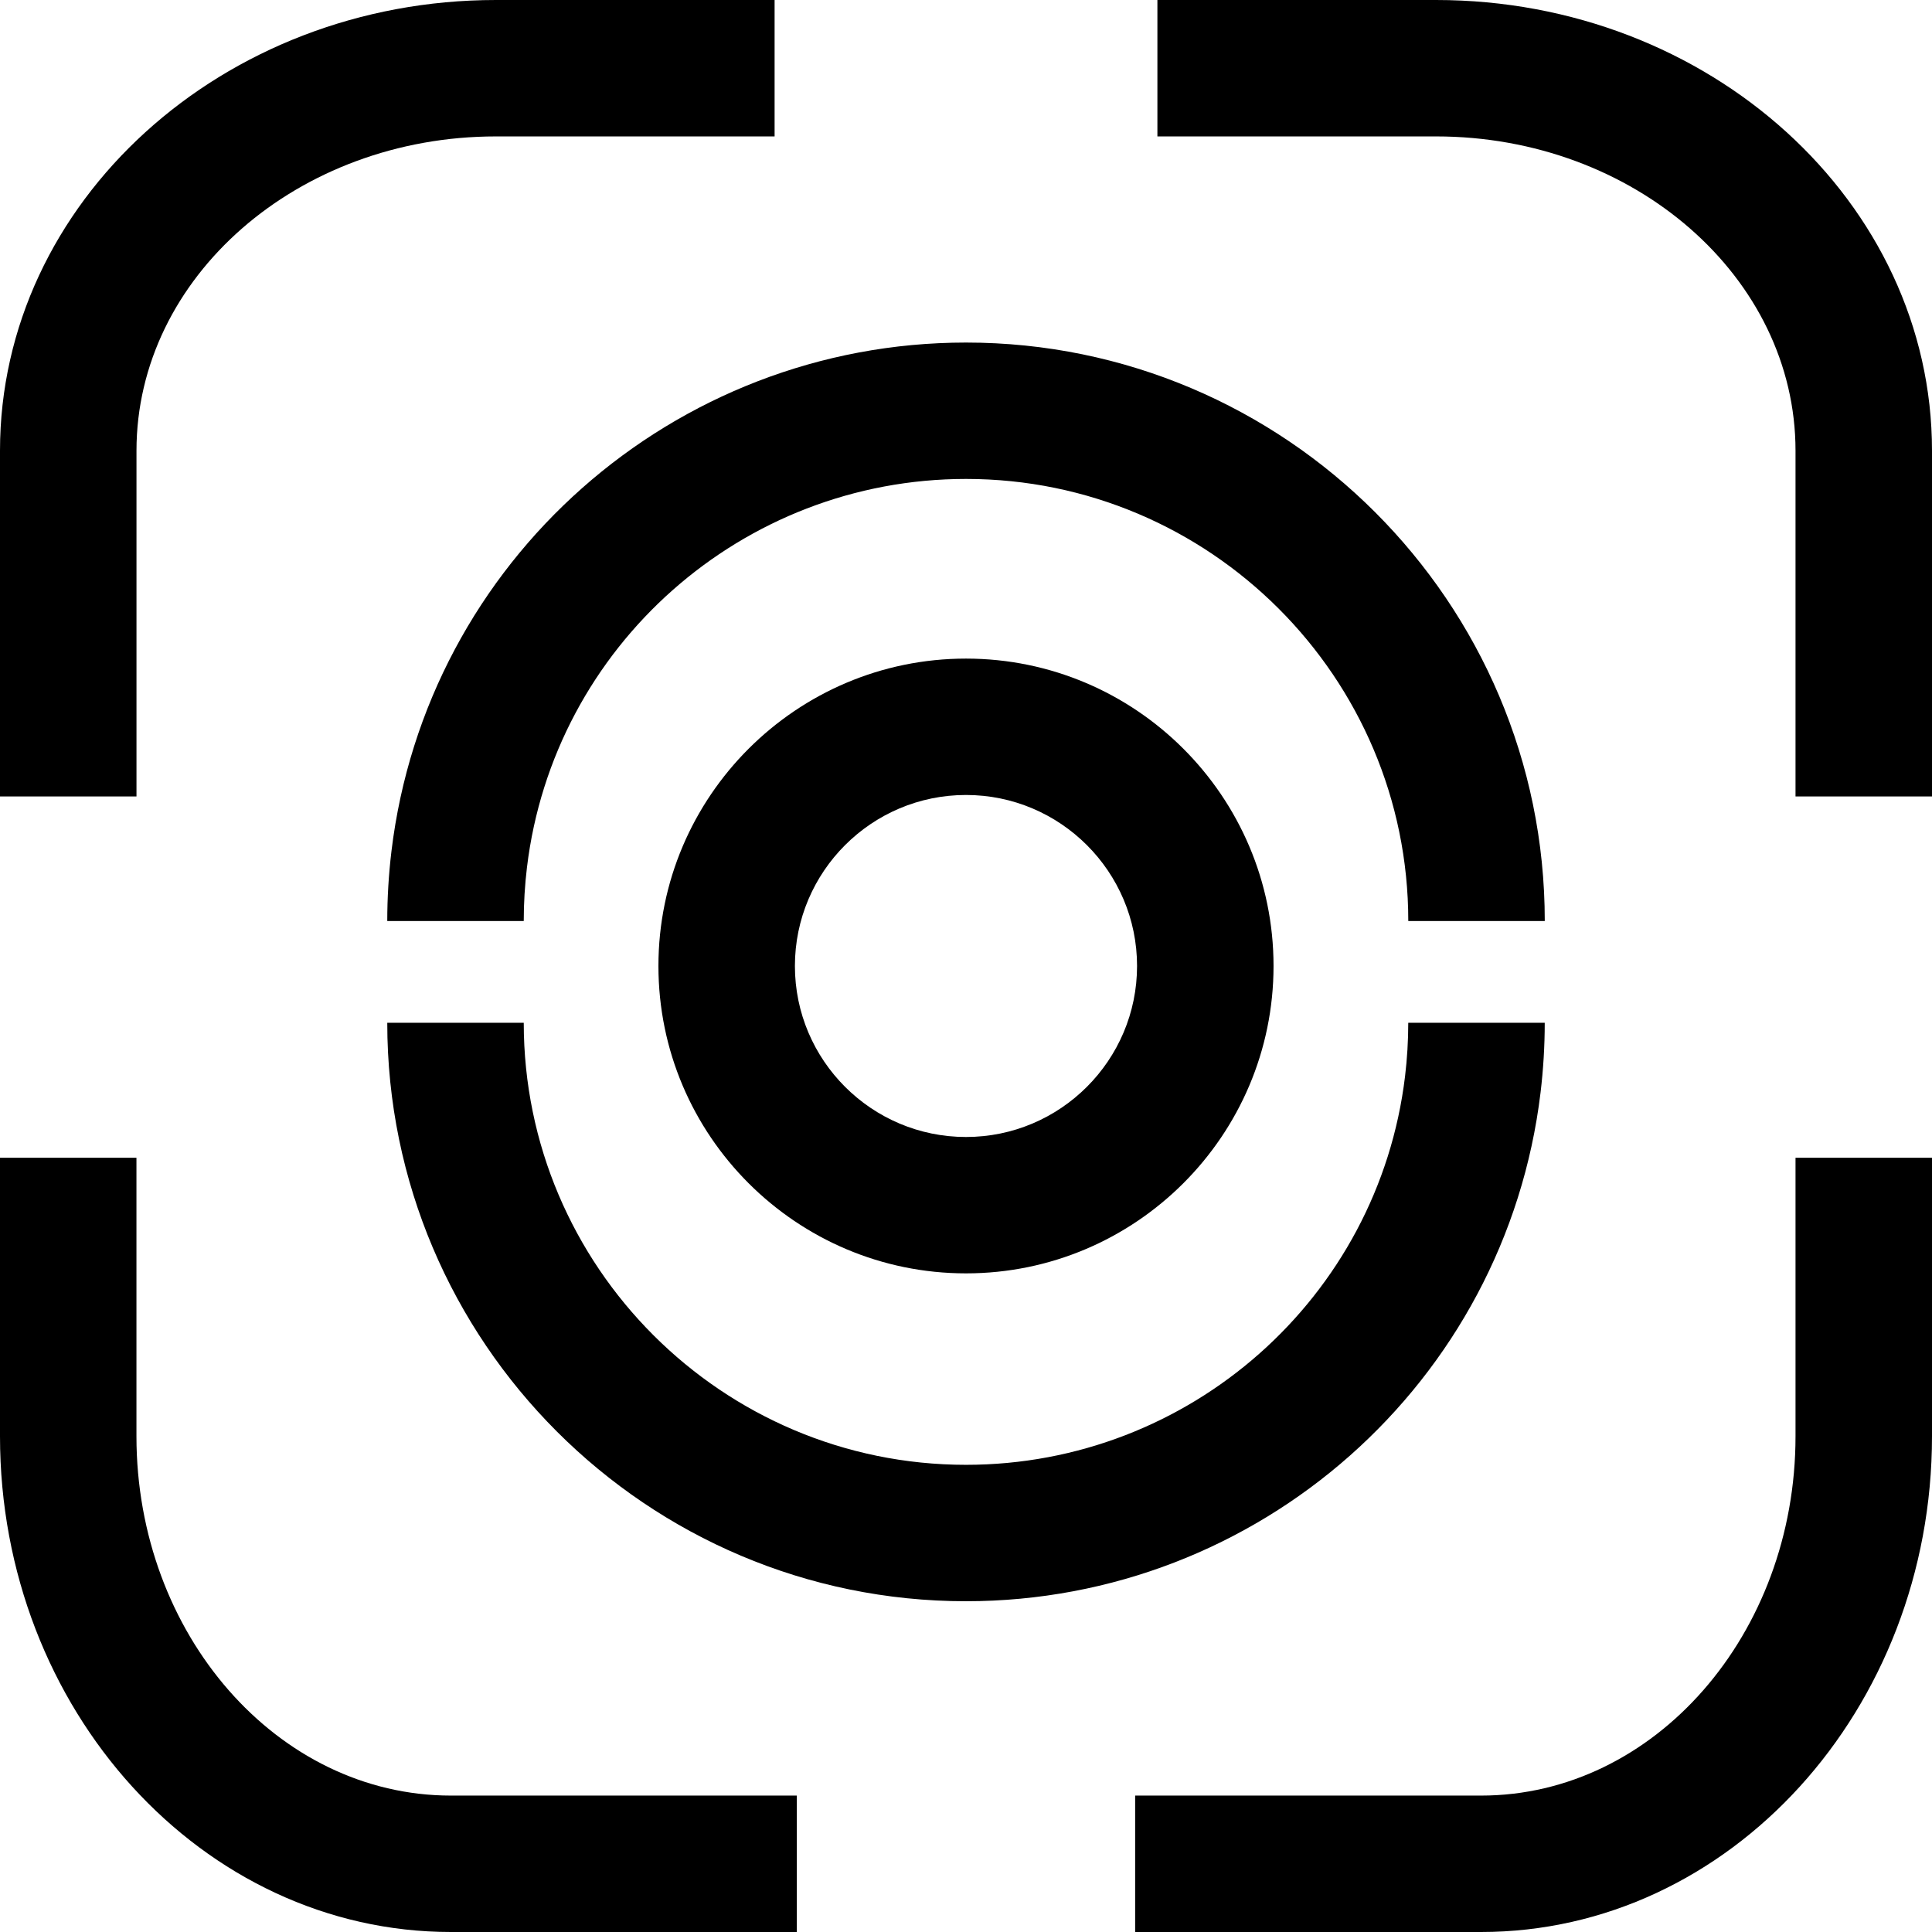 <?xml version="1.0" encoding="UTF-8"?>
<!-- Generator: Adobe Illustrator 27.8.0, SVG Export Plug-In . SVG Version: 6.00 Build 0)  -->
<svg xmlns="http://www.w3.org/2000/svg" xmlns:xlink="http://www.w3.org/1999/xlink" version="1.1" id="Icons" x="0px" y="0px" viewBox="0 0 566.93 566.93" style="enable-background:new 0 0 566.93 566.93;" xml:space="preserve">
<style type="text/css">
	.st0{fill:#FFFFFF;}
</style>
<g>
	<path d="M373.71,283.46c0-49.74-40.49-90.2-90.25-90.2s-90.25,40.47-90.25,90.2c0,49.74,40.48,90.2,90.25,90.2   S373.71,333.2,373.71,283.46z M233.26,283.46c0-27.67,22.52-50.18,50.2-50.18s50.2,22.51,50.2,50.18s-22.52,50.18-50.2,50.18   S233.26,311.13,233.26,283.46z"></path>
	<path d="M114.87,249.77c-0.81,6.75-1.23,13.64-1.23,20.49h40.05c0-5.26,0.32-10.54,0.94-15.71c7.83-65,63.22-114.01,128.84-114.01   c71.56,0,129.78,58.19,129.78,129.72h40.05c0-93.6-76.18-169.74-169.83-169.74C197.6,100.52,125.12,164.68,114.87,249.77z"></path>
	<path d="M153.69,300.13h-40.05c0,93.59,76.18,169.74,169.82,169.74c85.86,0,158.34-64.16,168.6-149.25   c0.81-6.75,1.23-13.65,1.23-20.49h-40.05c0,5.25-0.32,10.53-0.94,15.7c-7.83,65-63.22,114.01-128.84,114.01   C211.9,429.84,153.69,371.65,153.69,300.13z"></path>
	<path d="M526.88,132.26v101.45h40.05V132.26C566.93,59.33,501.64,0,421.39,0h-81.76v40.03h81.76   C479.56,40.03,526.88,81.4,526.88,132.26z"></path>
	<path d="M566.93,421.46v-81.72h-40.05v81.72c0,58.14-41.4,105.44-92.28,105.44H333.1v40.03h101.5   C507.57,566.93,566.93,501.67,566.93,421.46z"></path>
	<path d="M132.32,566.93h101.5V526.9h-101.5c-50.88,0-92.28-47.3-92.28-105.44v-81.72H0v81.72C0,501.67,59.36,566.93,132.32,566.93z   "></path>
	<path d="M40.05,132.26c0-50.86,47.32-92.23,105.49-92.23h81.76V0h-81.76C65.29,0,0,59.33,0,132.26v101.45h40.05V132.26z"></path>
</g>
</svg>
